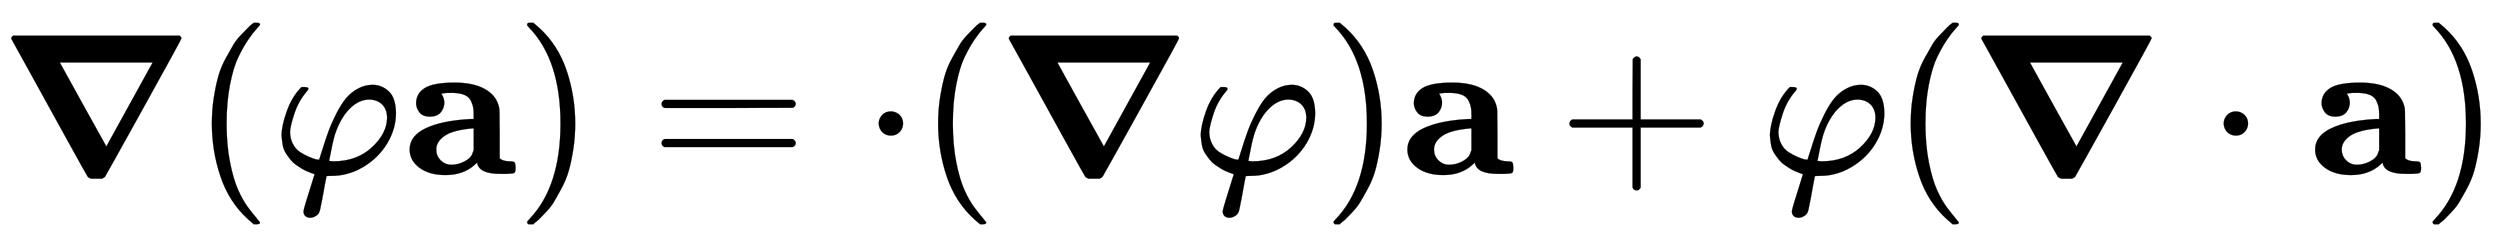 <svg xmlns:xlink="http://www.w3.org/1999/xlink" width="28.83ex" height="2.843ex" style="vertical-align: -0.838ex;" viewBox="0 -863.1 12412.9 1223.9" role="img" focusable="false" xmlns="http://www.w3.org/2000/svg" aria-labelledby="MathJax-SVG-1-Title">
<title id="MathJax-SVG-1-Title">{\displaystyle {\boldsymbol {\nabla }}(\varphi \mathbf {a} )=\cdot {({\boldsymbol {\nabla }}{\varphi })}{\mathbf {a} }+\varphi ({\boldsymbol {\nabla }}\cdot {\mathbf {a} })}</title>
<defs aria-hidden="true">
<path stroke-width="1" id="E1-MJMAINB-2207" d="M56 673Q56 679 65 686H892Q901 679 901 673Q901 668 714 331T521 -15Q518 -18 506 -24H452Q440 -19 436 -15Q431 -8 337 162T150 501L57 669Q57 670 56 672V673ZM528 136L758 553H297Q298 551 414 341L528 136Z"></path>
<path stroke-width="1" id="E1-MJMAIN-28" d="M94 250Q94 319 104 381T127 488T164 576T202 643T244 695T277 729T302 750H315H319Q333 750 333 741Q333 738 316 720T275 667T226 581T184 443T167 250T184 58T225 -81T274 -167T316 -220T333 -241Q333 -250 318 -250H315H302L274 -226Q180 -141 137 -14T94 250Z"></path>
<path stroke-width="1" id="E1-MJMATHI-3C6" d="M92 210Q92 176 106 149T142 108T185 85T220 72L235 70L237 71L250 112Q268 170 283 211T322 299T370 375T429 423T502 442Q547 442 582 410T618 302Q618 224 575 152T457 35T299 -10Q273 -10 273 -12L266 -48Q260 -83 252 -125T241 -179Q236 -203 215 -212Q204 -218 190 -218Q159 -215 159 -185Q159 -175 214 -2L209 0Q204 2 195 5T173 14T147 28T120 46T94 71T71 103T56 142T50 190Q50 238 76 311T149 431H162Q183 431 183 423Q183 417 175 409Q134 361 114 300T92 210ZM574 278Q574 320 550 344T486 369Q437 369 394 329T323 218Q309 184 295 109L286 64Q304 62 306 62Q423 62 498 131T574 278Z"></path>
<path stroke-width="1" id="E1-MJMAINB-61" d="M64 349Q64 399 107 426T255 453Q346 453 402 423T473 341Q478 327 478 310T479 196V77Q493 63 529 62Q549 62 553 57T558 31Q558 9 552 5T514 0H497H481Q375 0 367 56L356 46Q300 -6 210 -6Q130 -6 81 30T32 121Q32 188 111 226T332 272H350V292Q350 313 348 327T337 361T306 391T248 402T194 399H189Q204 376 204 354Q204 327 187 306T134 284Q97 284 81 305T64 349ZM164 121Q164 89 186 67T238 45Q274 45 307 63T346 108L350 117V226H347Q248 218 206 189T164 121Z"></path>
<path stroke-width="1" id="E1-MJMAIN-29" d="M60 749L64 750Q69 750 74 750H86L114 726Q208 641 251 514T294 250Q294 182 284 119T261 12T224 -76T186 -143T145 -194T113 -227T90 -246Q87 -249 86 -250H74Q66 -250 63 -250T58 -247T55 -238Q56 -237 66 -225Q221 -64 221 250T66 725Q56 737 55 738Q55 746 60 749Z"></path>
<path stroke-width="1" id="E1-MJMAIN-3D" d="M56 347Q56 360 70 367H707Q722 359 722 347Q722 336 708 328L390 327H72Q56 332 56 347ZM56 153Q56 168 72 173H708Q722 163 722 153Q722 140 707 133H70Q56 140 56 153Z"></path>
<path stroke-width="1" id="E1-MJMAIN-22C5" d="M78 250Q78 274 95 292T138 310Q162 310 180 294T199 251Q199 226 182 208T139 190T96 207T78 250Z"></path>
<path stroke-width="1" id="E1-MJMAIN-2B" d="M56 237T56 250T70 270H369V420L370 570Q380 583 389 583Q402 583 409 568V270H707Q722 262 722 250T707 230H409V-68Q401 -82 391 -82H389H387Q375 -82 369 -68V230H70Q56 237 56 250Z"></path>
</defs>
<g stroke="currentColor" fill="currentColor" stroke-width="0" transform="matrix(1 0 0 -1 0 0)" aria-hidden="true">
 <use xlink:href="#E1-MJMAINB-2207" x="0" y="0"></use>
 <use xlink:href="#E1-MJMAIN-28" x="958" y="0"></use>
 <use xlink:href="#E1-MJMATHI-3C6" x="1348" y="0"></use>
 <use xlink:href="#E1-MJMAINB-61" x="2002" y="0"></use>
 <use xlink:href="#E1-MJMAIN-29" x="2562" y="0"></use>
 <use xlink:href="#E1-MJMAIN-3D" x="3229" y="0"></use>
 <use xlink:href="#E1-MJMAIN-22C5" x="4285" y="0"></use>
<g transform="translate(4564,0)">
 <use xlink:href="#E1-MJMAIN-28" x="0" y="0"></use>
 <use xlink:href="#E1-MJMAINB-2207" x="389" y="0"></use>
 <use xlink:href="#E1-MJMATHI-3C6" x="1348" y="0"></use>
 <use xlink:href="#E1-MJMAIN-29" x="2002" y="0"></use>
</g>
 <use xlink:href="#E1-MJMAINB-61" x="6956" y="0"></use>
 <use xlink:href="#E1-MJMAIN-2B" x="7737" y="0"></use>
 <use xlink:href="#E1-MJMATHI-3C6" x="8738" y="0"></use>
 <use xlink:href="#E1-MJMAIN-28" x="9393" y="0"></use>
 <use xlink:href="#E1-MJMAINB-2207" x="9782" y="0"></use>
 <use xlink:href="#E1-MJMAIN-22C5" x="10963" y="0"></use>
 <use xlink:href="#E1-MJMAINB-61" x="11463" y="0"></use>
 <use xlink:href="#E1-MJMAIN-29" x="12023" y="0"></use>
</g>
</svg>